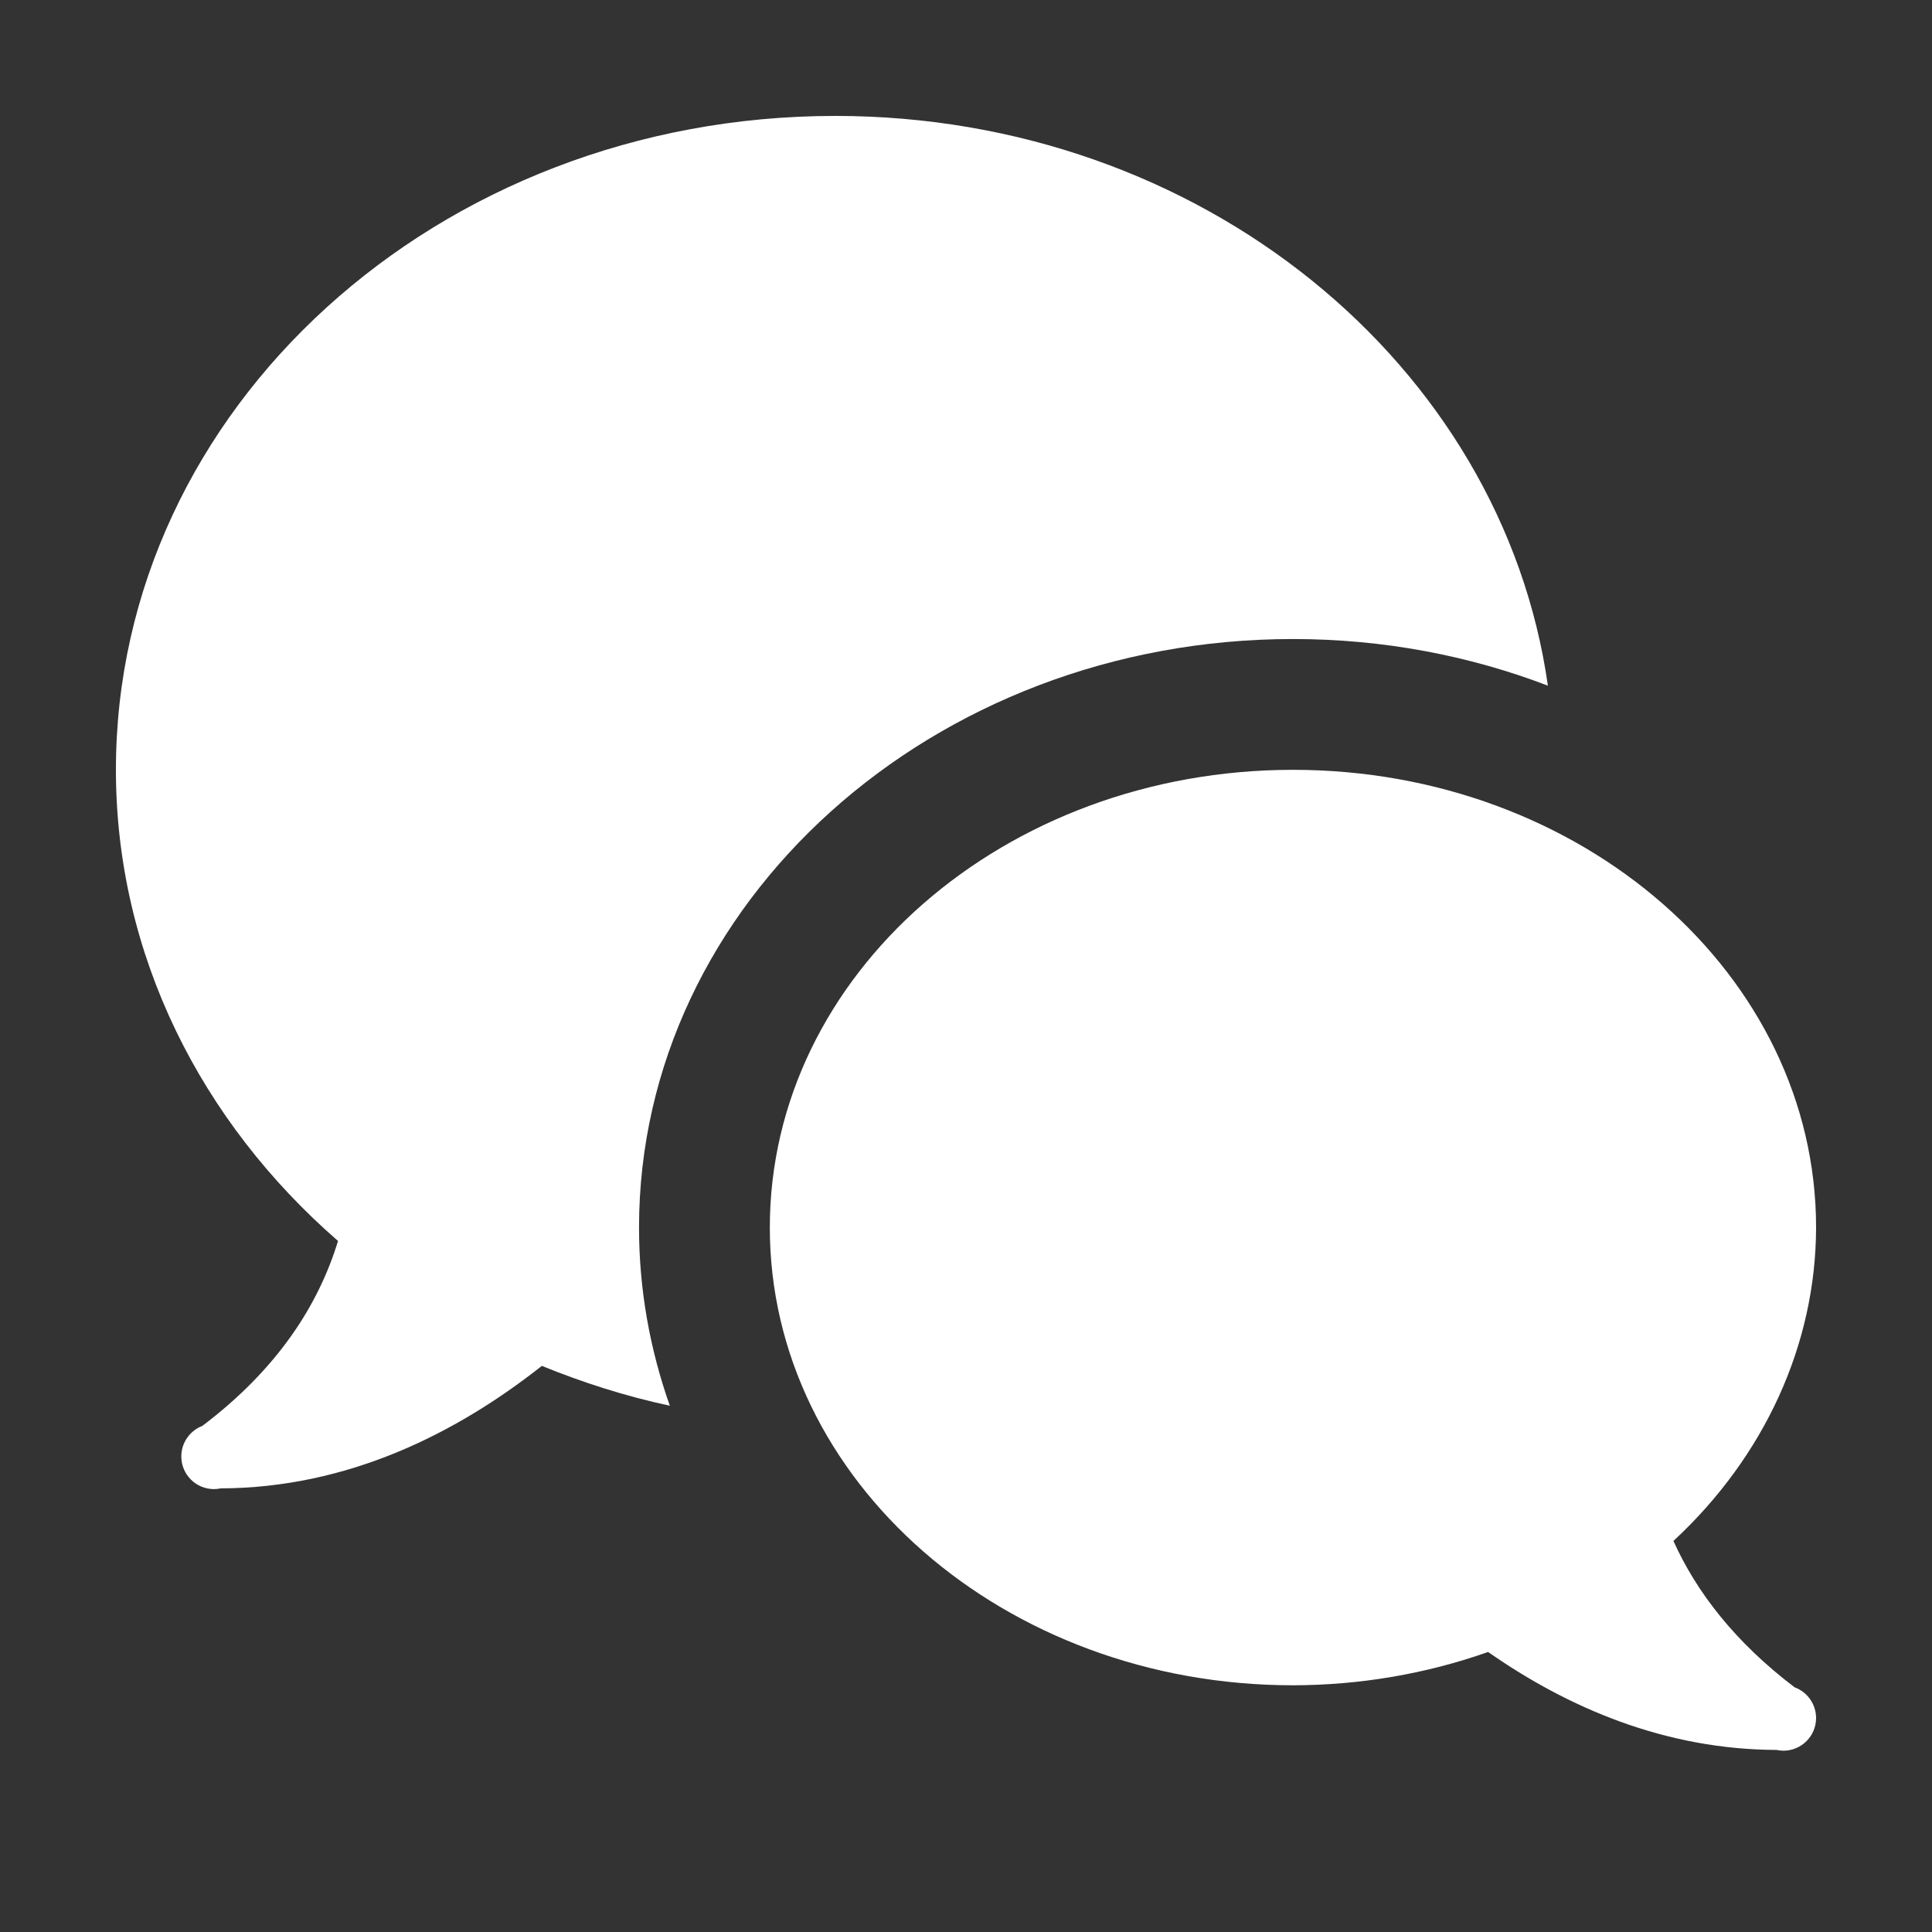 <svg width="50px" height="50px" viewBox="0 0 50 50" version="1.1" xmlns:xlink="http://www.w3.org/1999/xlink" xmlns="http://www.w3.org/2000/svg"><rect x="0" y="0" width="50" height="50" fill="#333333" stroke="none"/><path d="M21.615 3C11.335 3 3 10.576 3 19.923C3 24.724 5.214 29.041 8.748 32.116C8.241 33.776 7.184 35.428 5.241 36.899C5.24 36.9 5.239 36.901 5.238 36.902C4.91 37.027 4.693 37.341 4.692 37.692C4.692 38.16 5.071 38.538 5.538 38.538C5.596 38.538 5.654 38.531 5.71 38.519C8.994 38.509 11.795 37.107 14.023 35.349C15.081 35.779 16.184 36.134 17.335 36.38C16.821 34.925 16.538 33.375 16.538 31.769C16.538 23.37 24.13 16.538 33.462 16.538C35.8 16.538 38.03 16.968 40.059 17.745C38.881 9.429 31.082 3 21.615 3L21.615 3ZM33.462 19.923C25.985 19.923 19.923 25.227 19.923 31.769C19.923 38.312 25.985 43.615 33.462 43.615C35.193 43.613 36.907 43.32 38.512 42.753C40.587 44.203 43.099 45.278 45.975 45.288C46.034 45.301 46.094 45.307 46.154 45.308C46.621 45.308 47 44.929 47 44.462C46.999 44.107 46.778 43.79 46.445 43.668C44.896 42.492 43.903 41.198 43.308 39.88C45.674 37.687 46.994 34.786 47 31.769C47 25.227 40.939 19.923 33.462 19.923L33.462 19.923Z" id="Shape" fill="#FFFFFF" fill-rule="evenodd" stroke="none" clip-path="url(#clip_1)"/></svg>